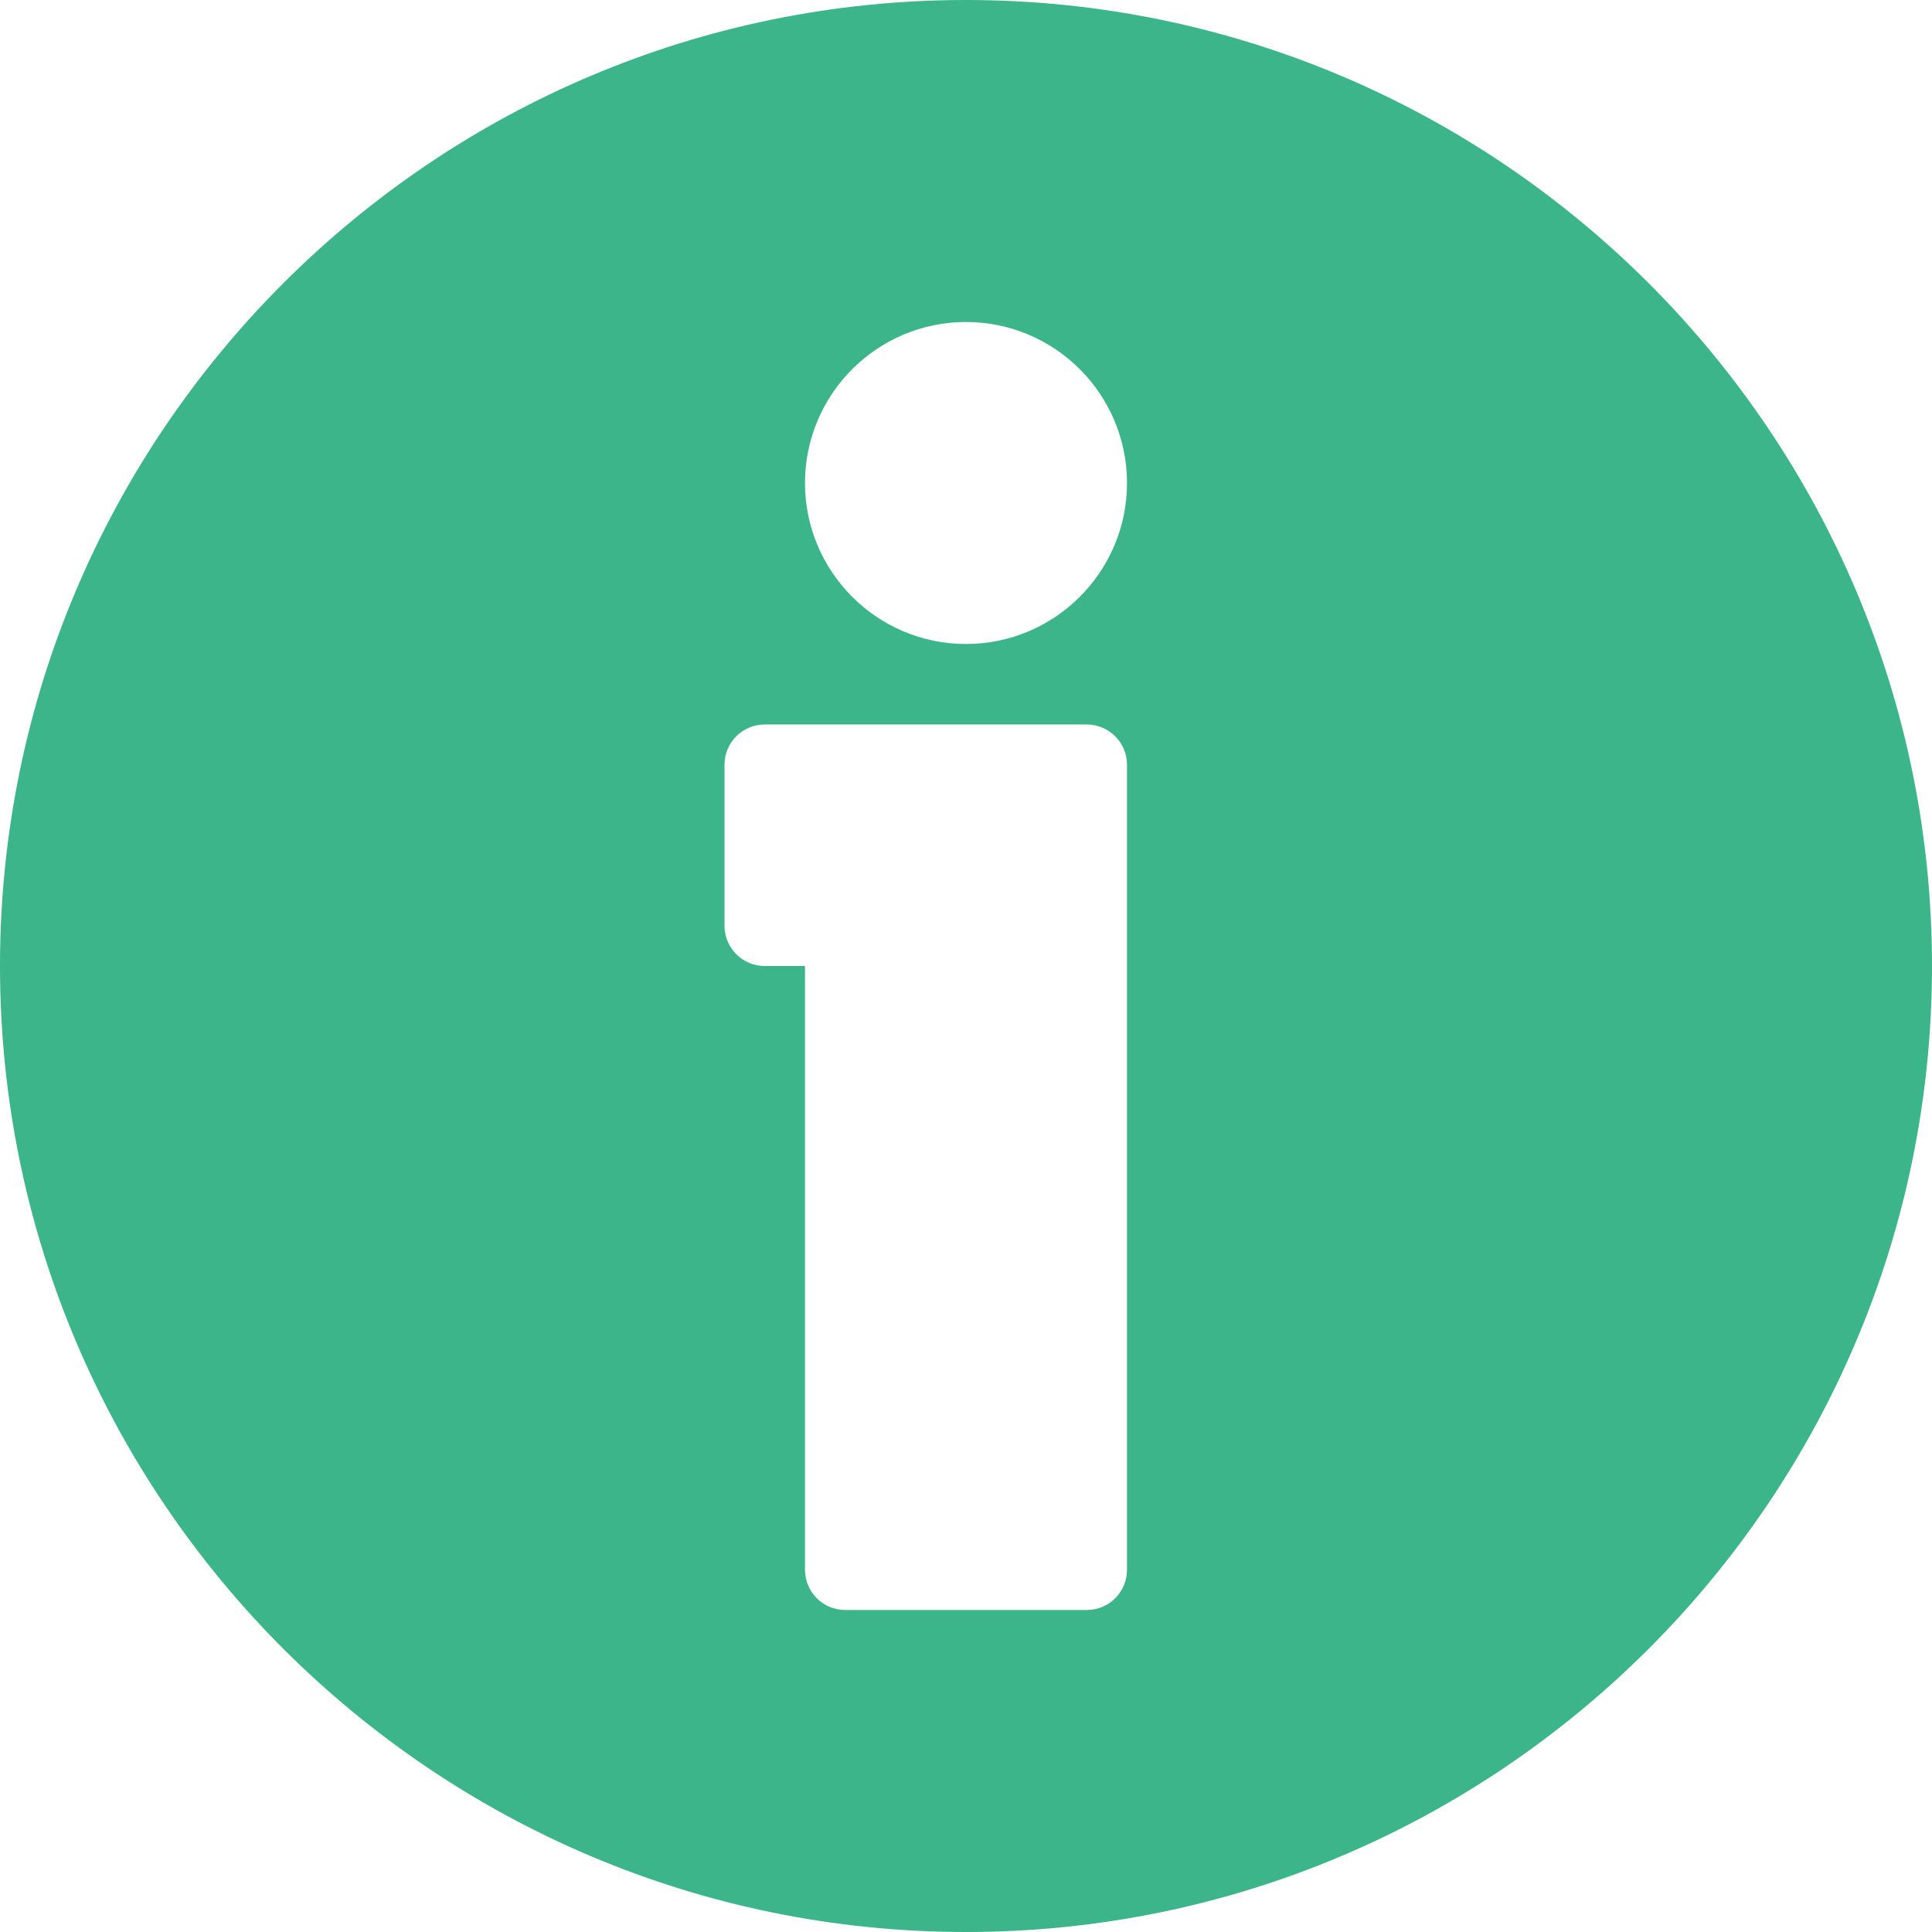 <?xml version="1.0"?>
<svg xmlns="http://www.w3.org/2000/svg" xmlns:xlink="http://www.w3.org/1999/xlink" version="1.1" id="Capa_1" x="0px" y="0px" viewBox="0 0 512 512" style="enable-background:new 0 0 512 512;" xml:space="preserve" width="512px" height="512px"><g><g>
	<g>
		<path d="M256,0C114.844,0,0,114.844,0,256s114.844,256,256,256s256-114.844,256-256S397.156,0,256,0z M298.667,416    c0,5.896-4.771,10.667-10.667,10.667h-64c-5.896,0-10.667-4.771-10.667-10.667V256h-10.667c-5.896,0-10.667-4.771-10.667-10.667    v-42.667c0-5.896,4.771-10.667,10.667-10.667H288c5.896,0,10.667,4.771,10.667,10.667V416z M256,170.667    c-23.531,0-42.667-19.135-42.667-42.667S232.469,85.333,256,85.333s42.667,19.135,42.667,42.667S279.531,170.667,256,170.667z" data-original="#000000" class="active-path" data-old_color="#000000" fill="#3CB58B"/>
	</g>
</g></g> </svg>
